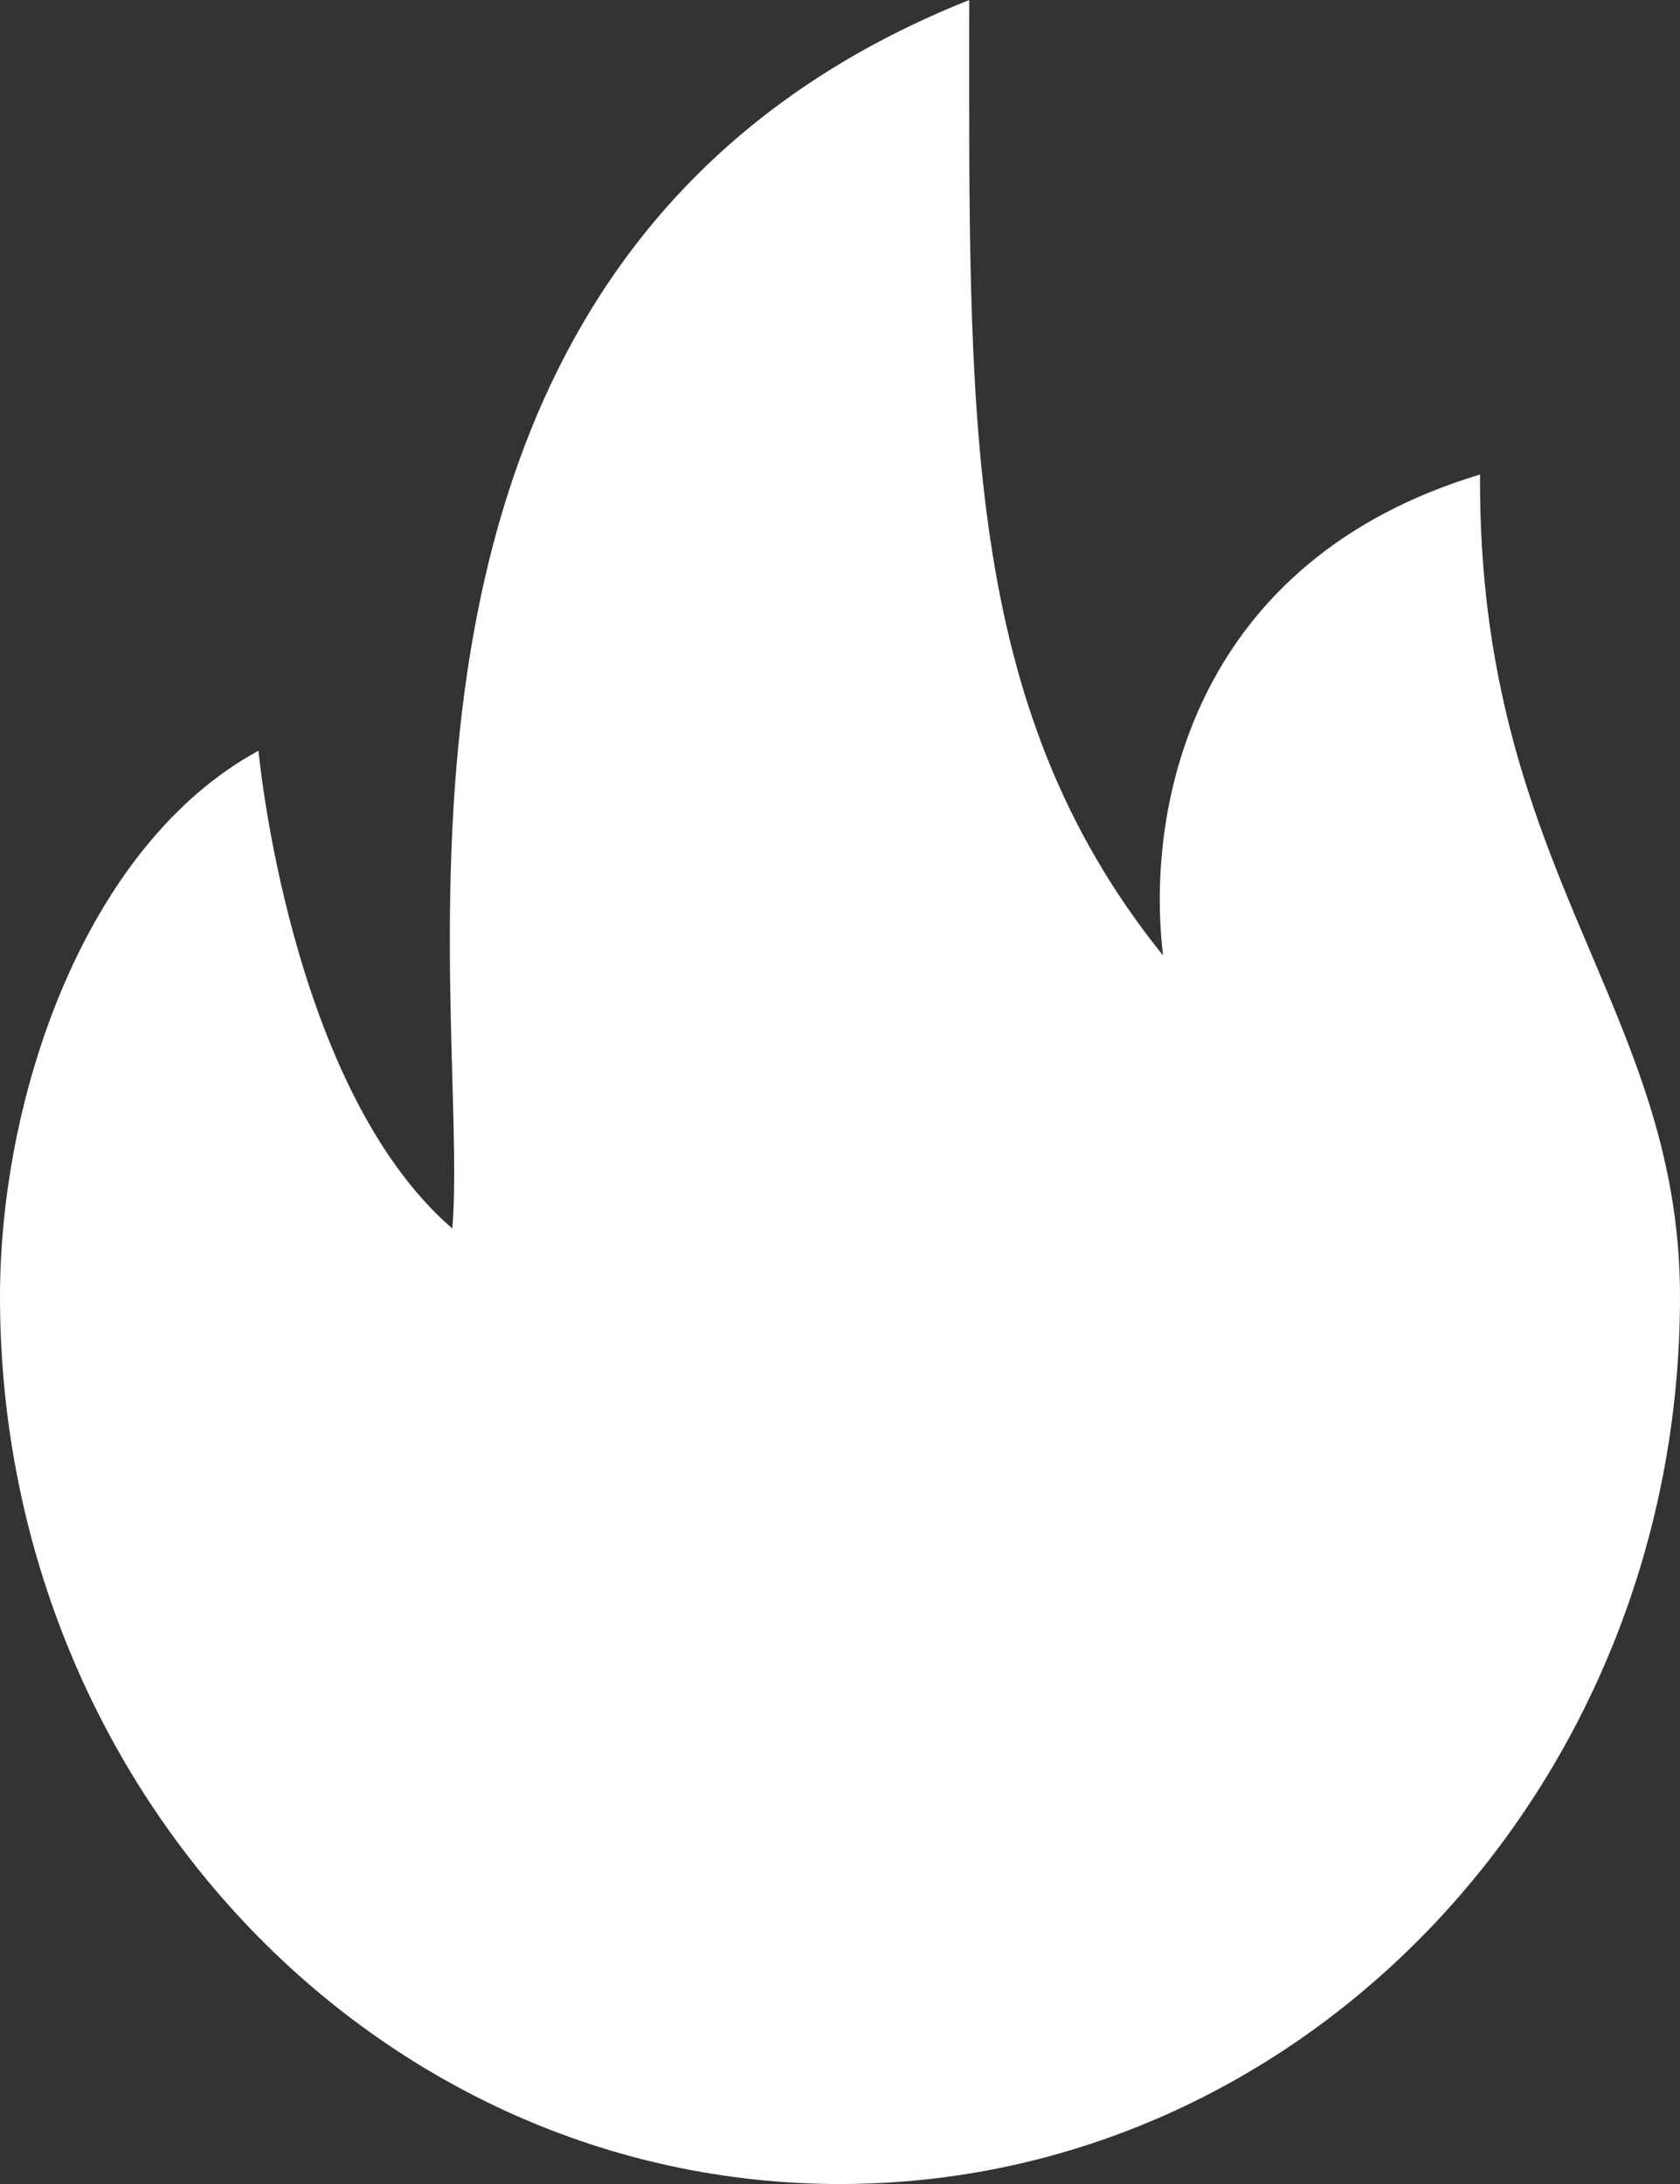 <svg xmlns="http://www.w3.org/2000/svg" viewBox="0 0 552.48 718.23"><rect x="0" y="0" width="552.48" height="718.23" fill="#333333" stroke="none"/><defs><style>.cls-1{fill:#fff;}</style></defs><g id="图层_2" data-name="图层 2"><g id="图层_1-2" data-name="图层 1"><path class="cls-1" d="M486.72,156.05c-93.18,28.07-110.25,107.63-104.24,158.16C316,231.69,318.74,136.76,318.74,0c-213.19,84.89-163.62,329.67-170,404C95.12,357.65,85,246.89,85,246.89,28.39,277.66,0,359.81,0,426.45,0,587.6,123.68,718.23,276.24,718.23S552.48,587.6,552.48,426.45c0-95.76-66.57-139.94-65.76-270.4Z"/></g></g></svg>